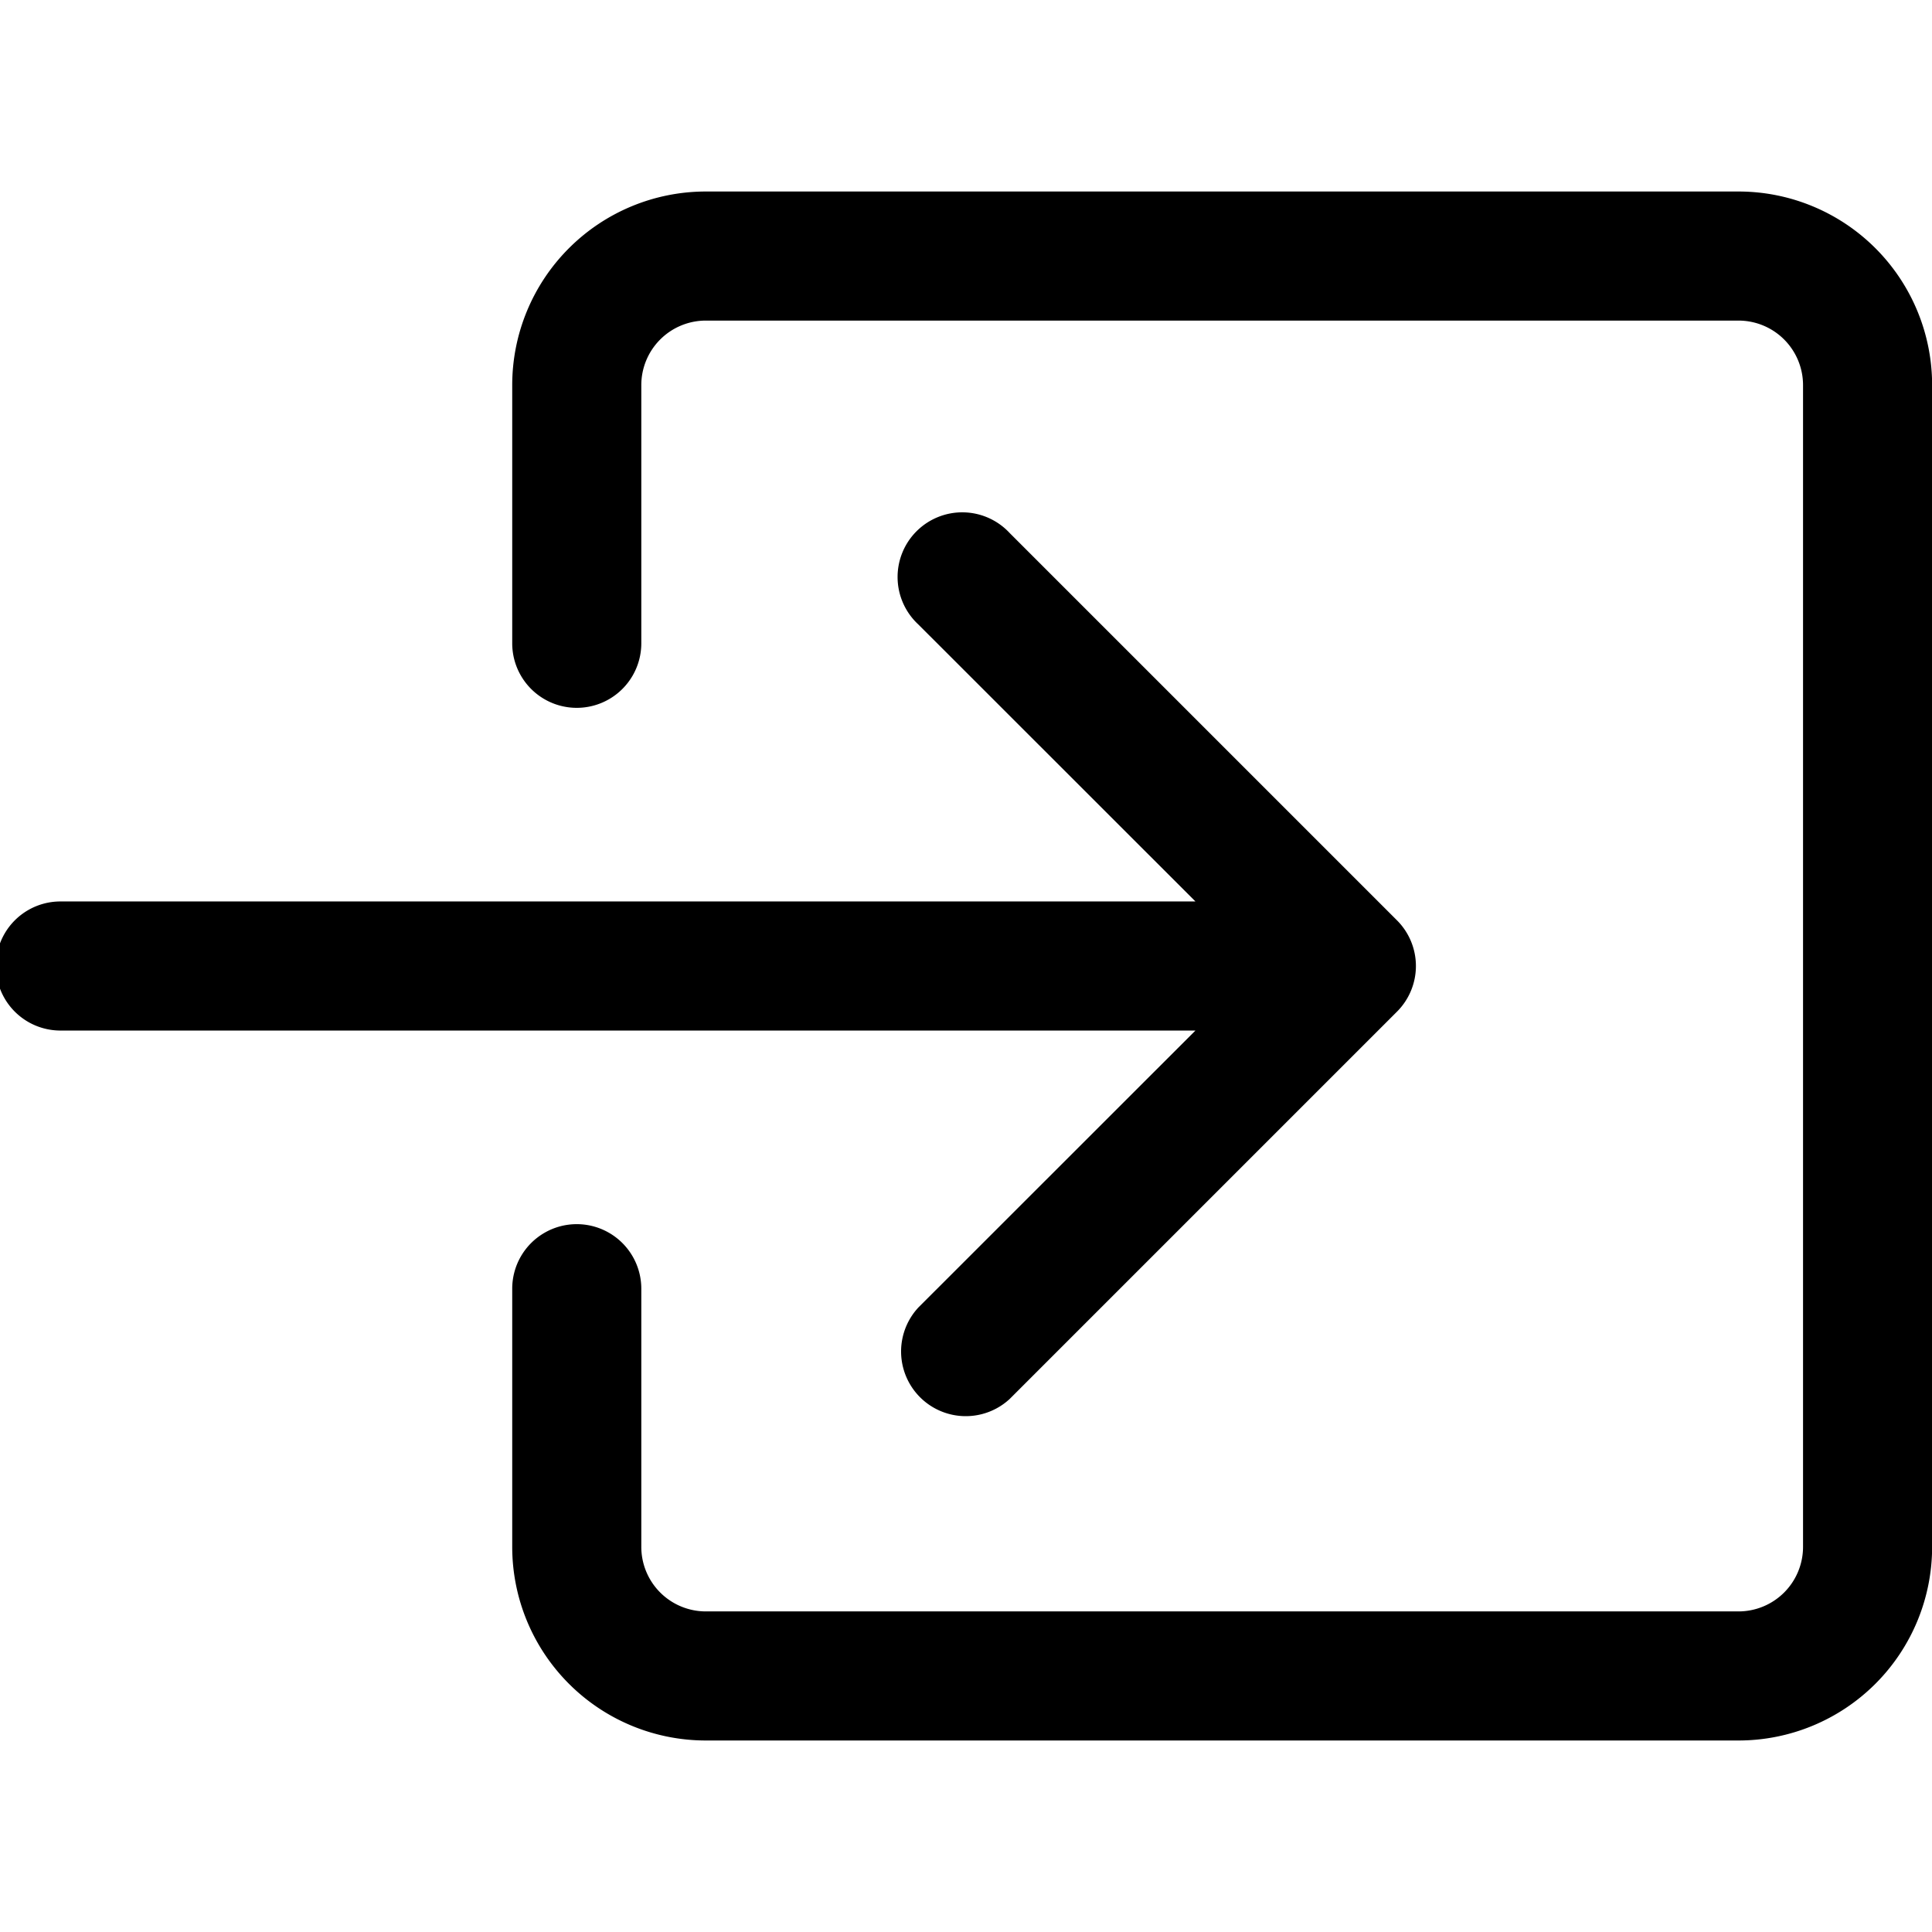 <?xml version="1.0" encoding="UTF-8" standalone="no"?>
<svg
   width="16"
   height="16"
   fill="currentColor"
   class="bi bi-box-arrow-in-right"
   viewBox="0 0 16 16"
   version="1.1"
   id="svg2"
   sodipodi:docname="sign-in-ico.svg"
   inkscape:version="1.3 (0e150ed6c4, 2023-07-21)"
   xmlns:inkscape="http://www.inkscape.org/namespaces/inkscape"
   xmlns:sodipodi="http://sodipodi.sourceforge.net/DTD/sodipodi-0.dtd"
   xmlns="http://www.w3.org/2000/svg"
   xmlns:svg="http://www.w3.org/2000/svg">
  <defs
     id="defs2" />
  <sodipodi:namedview
     id="namedview2"
     pagecolor="#ffffff"
     bordercolor="#666666"
     borderopacity="1.0"
     inkscape:showpageshadow="2"
     inkscape:pageopacity="0.0"
     inkscape:pagecheckerboard="0"
     inkscape:deskcolor="#d1d1d1"
     inkscape:zoom="50.875"
     inkscape:cx="8"
     inkscape:cy="8"
     inkscape:window-width="2560"
     inkscape:window-height="1010"
     inkscape:window-x="-6"
     inkscape:window-y="-6"
     inkscape:window-maximized="1"
     inkscape:current-layer="svg2" />
  <g
     id="g2"
     transform="matrix(1.069,0,0,1.069,-1.103,-0.552)">
    <path
       fill-rule="evenodd"
       d="M 6,3.5 A 0.5,0.5 0 0 1 6.5,3 h 8 A 0.5,0.5 0 0 1 15,3.5 v 9 A 0.5,0.5 0 0 1 14.5,13 h -8 A 0.5,0.5 0 0 1 6,12.5 v -2 a 0.5,0.5 0 0 0 -1,0 v 2 A 1.5,1.5 0 0 0 6.5,14 h 8 A 1.5,1.5 0 0 0 16,12.5 v -9 A 1.5,1.5 0 0 0 14.5,2 h -8 A 1.5,1.5 0 0 0 5,3.5 v 2 a 0.5,0.5 0 0 0 1,0 z"
       id="path1" />
    <path
       fill-rule="evenodd"
       d="m 11.854,8.354 a 0.5,0.5 0 0 0 0,-0.708 l -3,-3 A 0.501,0.501 0 1 0 8.146,5.354 L 10.293,7.5 H 1.5 a 0.5,0.5 0 0 0 0,1 h 8.793 l -2.147,2.146 a 0.501,0.501 0 0 0 0.708,0.708 z"
       id="path2" />
  </g>
</svg>
